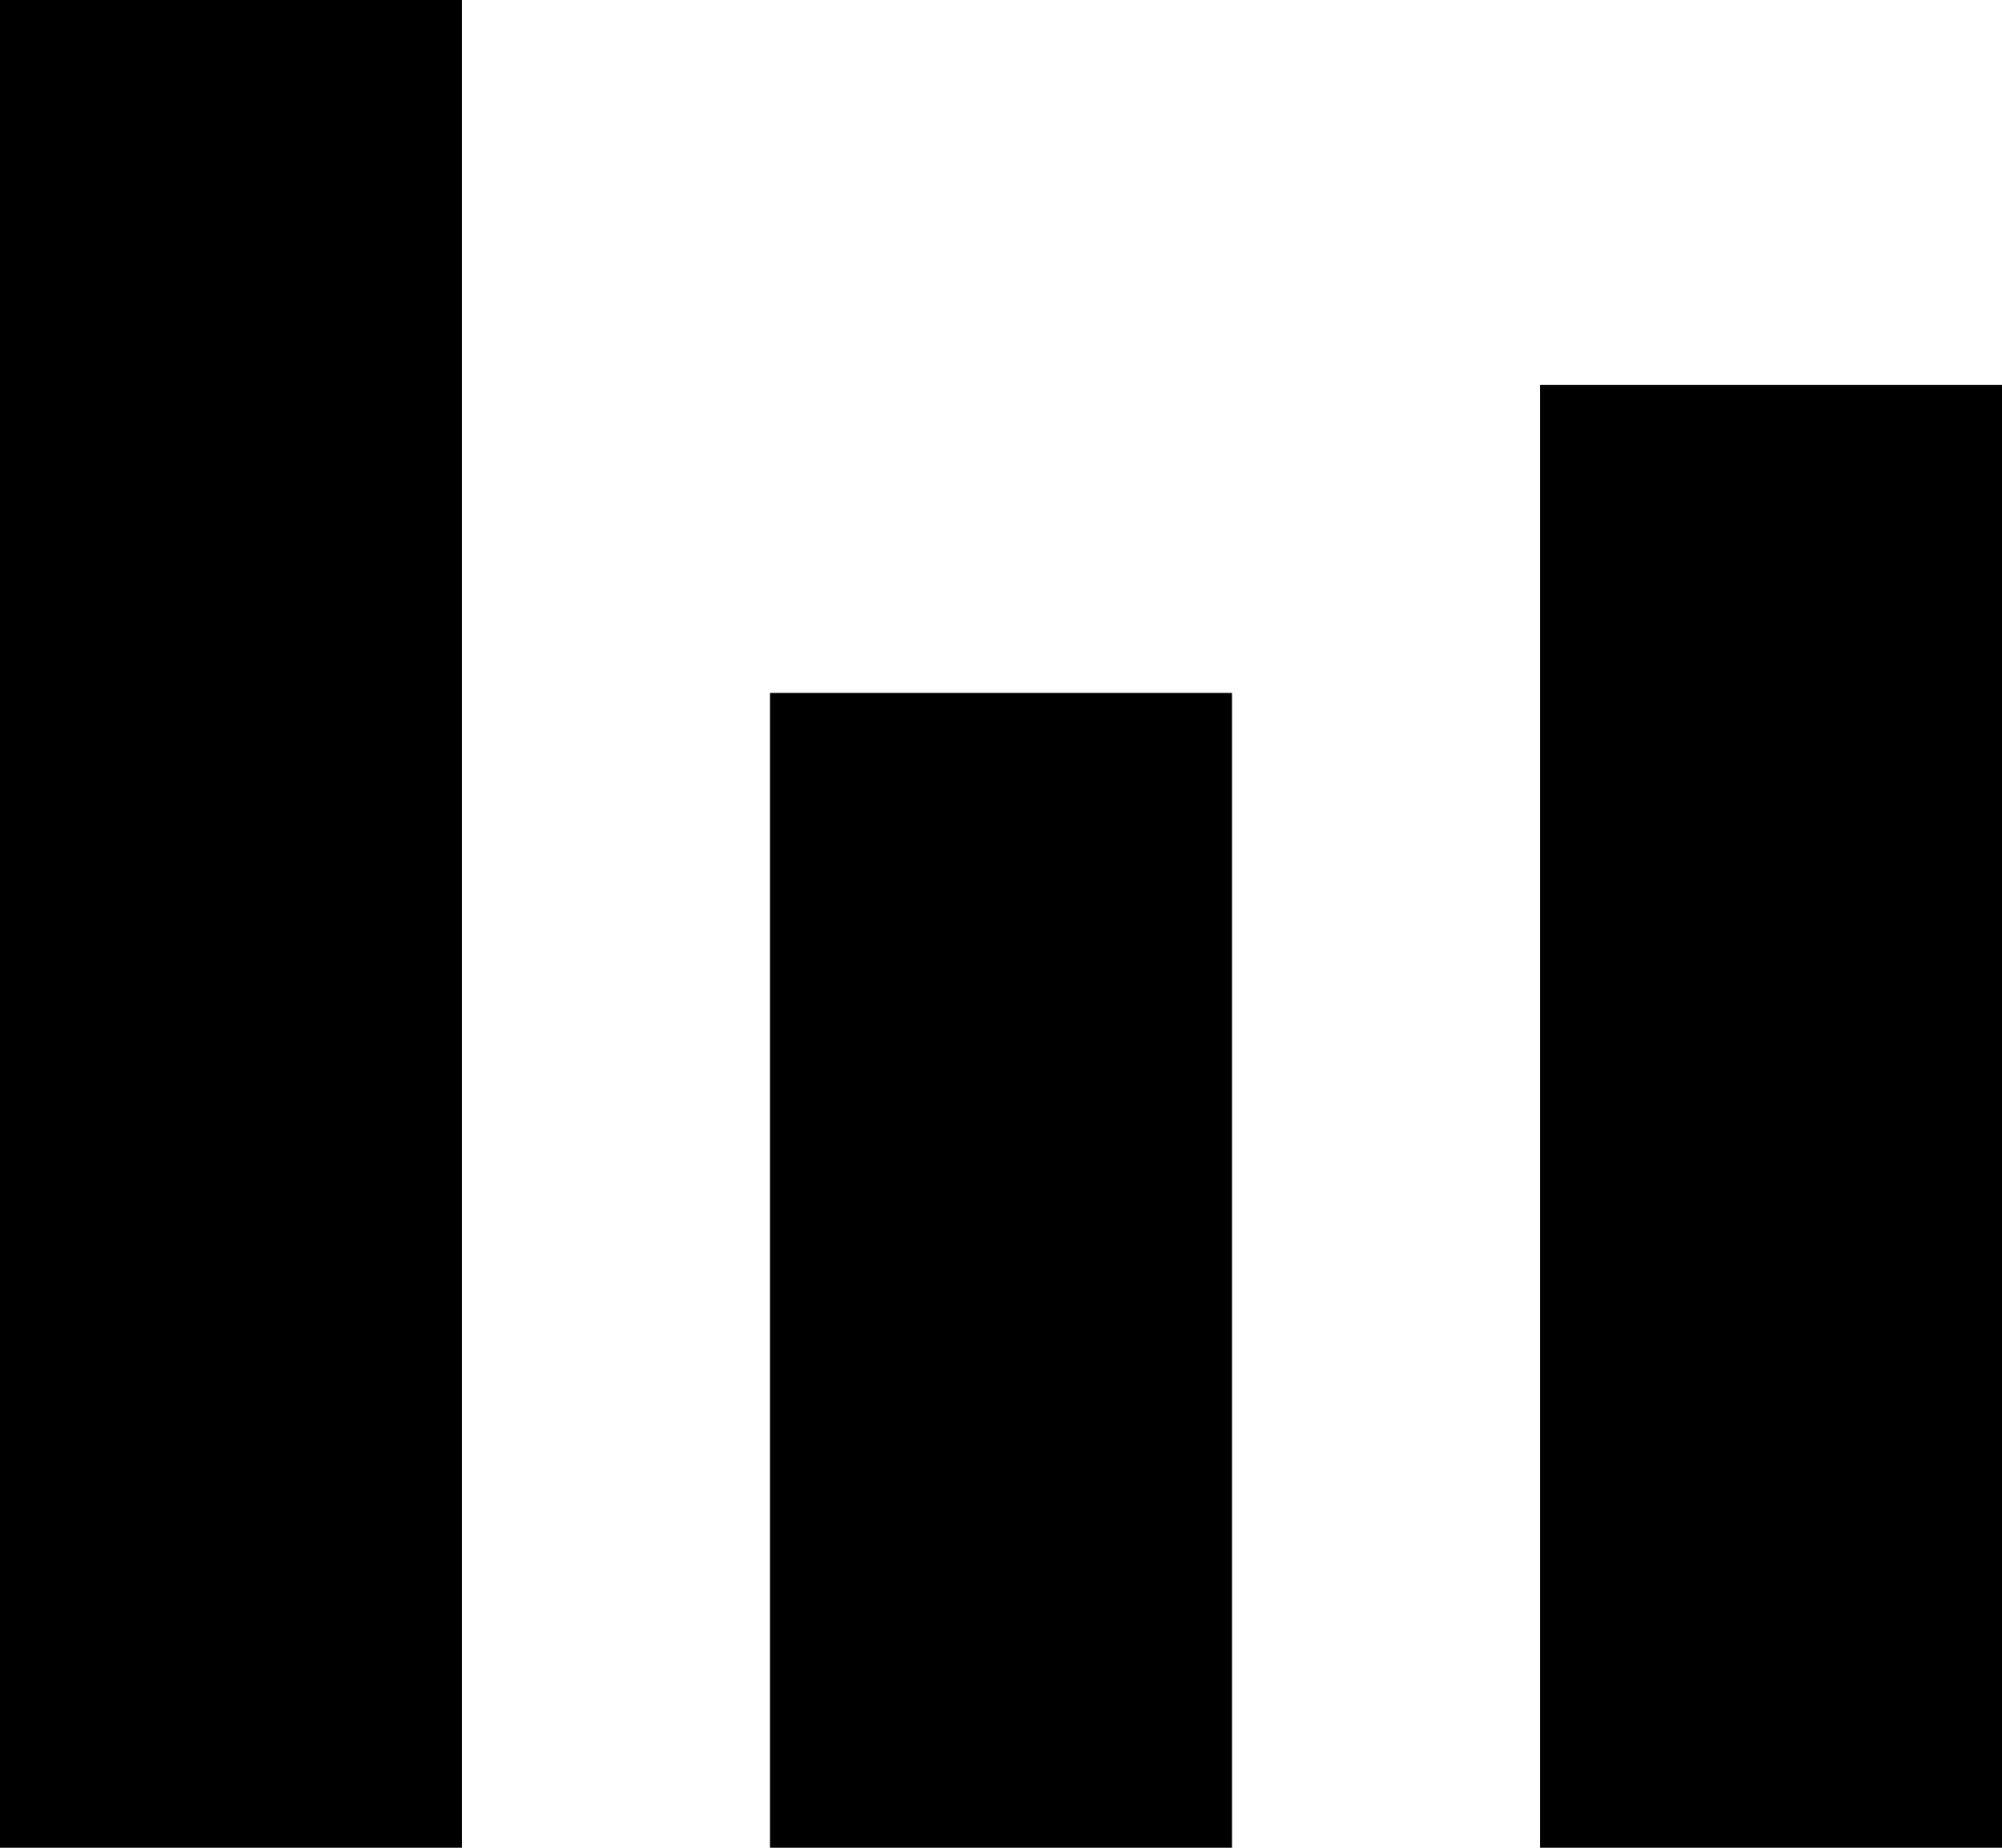 <?xml version="1.0" encoding="UTF-8"?>
<svg id="Capa_2" data-name="Capa 2" xmlns="http://www.w3.org/2000/svg" viewBox="0 0 26 24">
  <defs>
    <style>
      .cls-1 {
        fill: #000;
      }
    </style>
  </defs>
  <g id="Capa_1-2" data-name="Capa 1">
    <g id="Grupo_9" data-name="Grupo 9">
      <rect id="Rectángulo_3" data-name="Rectángulo 3" class="cls-1" width="6" height="24"/>
      <rect id="Rectángulo_4" data-name="Rectángulo 4" class="cls-1" x="10" y="9" width="6" height="15"/>
      <rect id="Rectángulo_5" data-name="Rectángulo 5" class="cls-1" x="20" y="5" width="6" height="19"/>
    </g>
  </g>
</svg>
